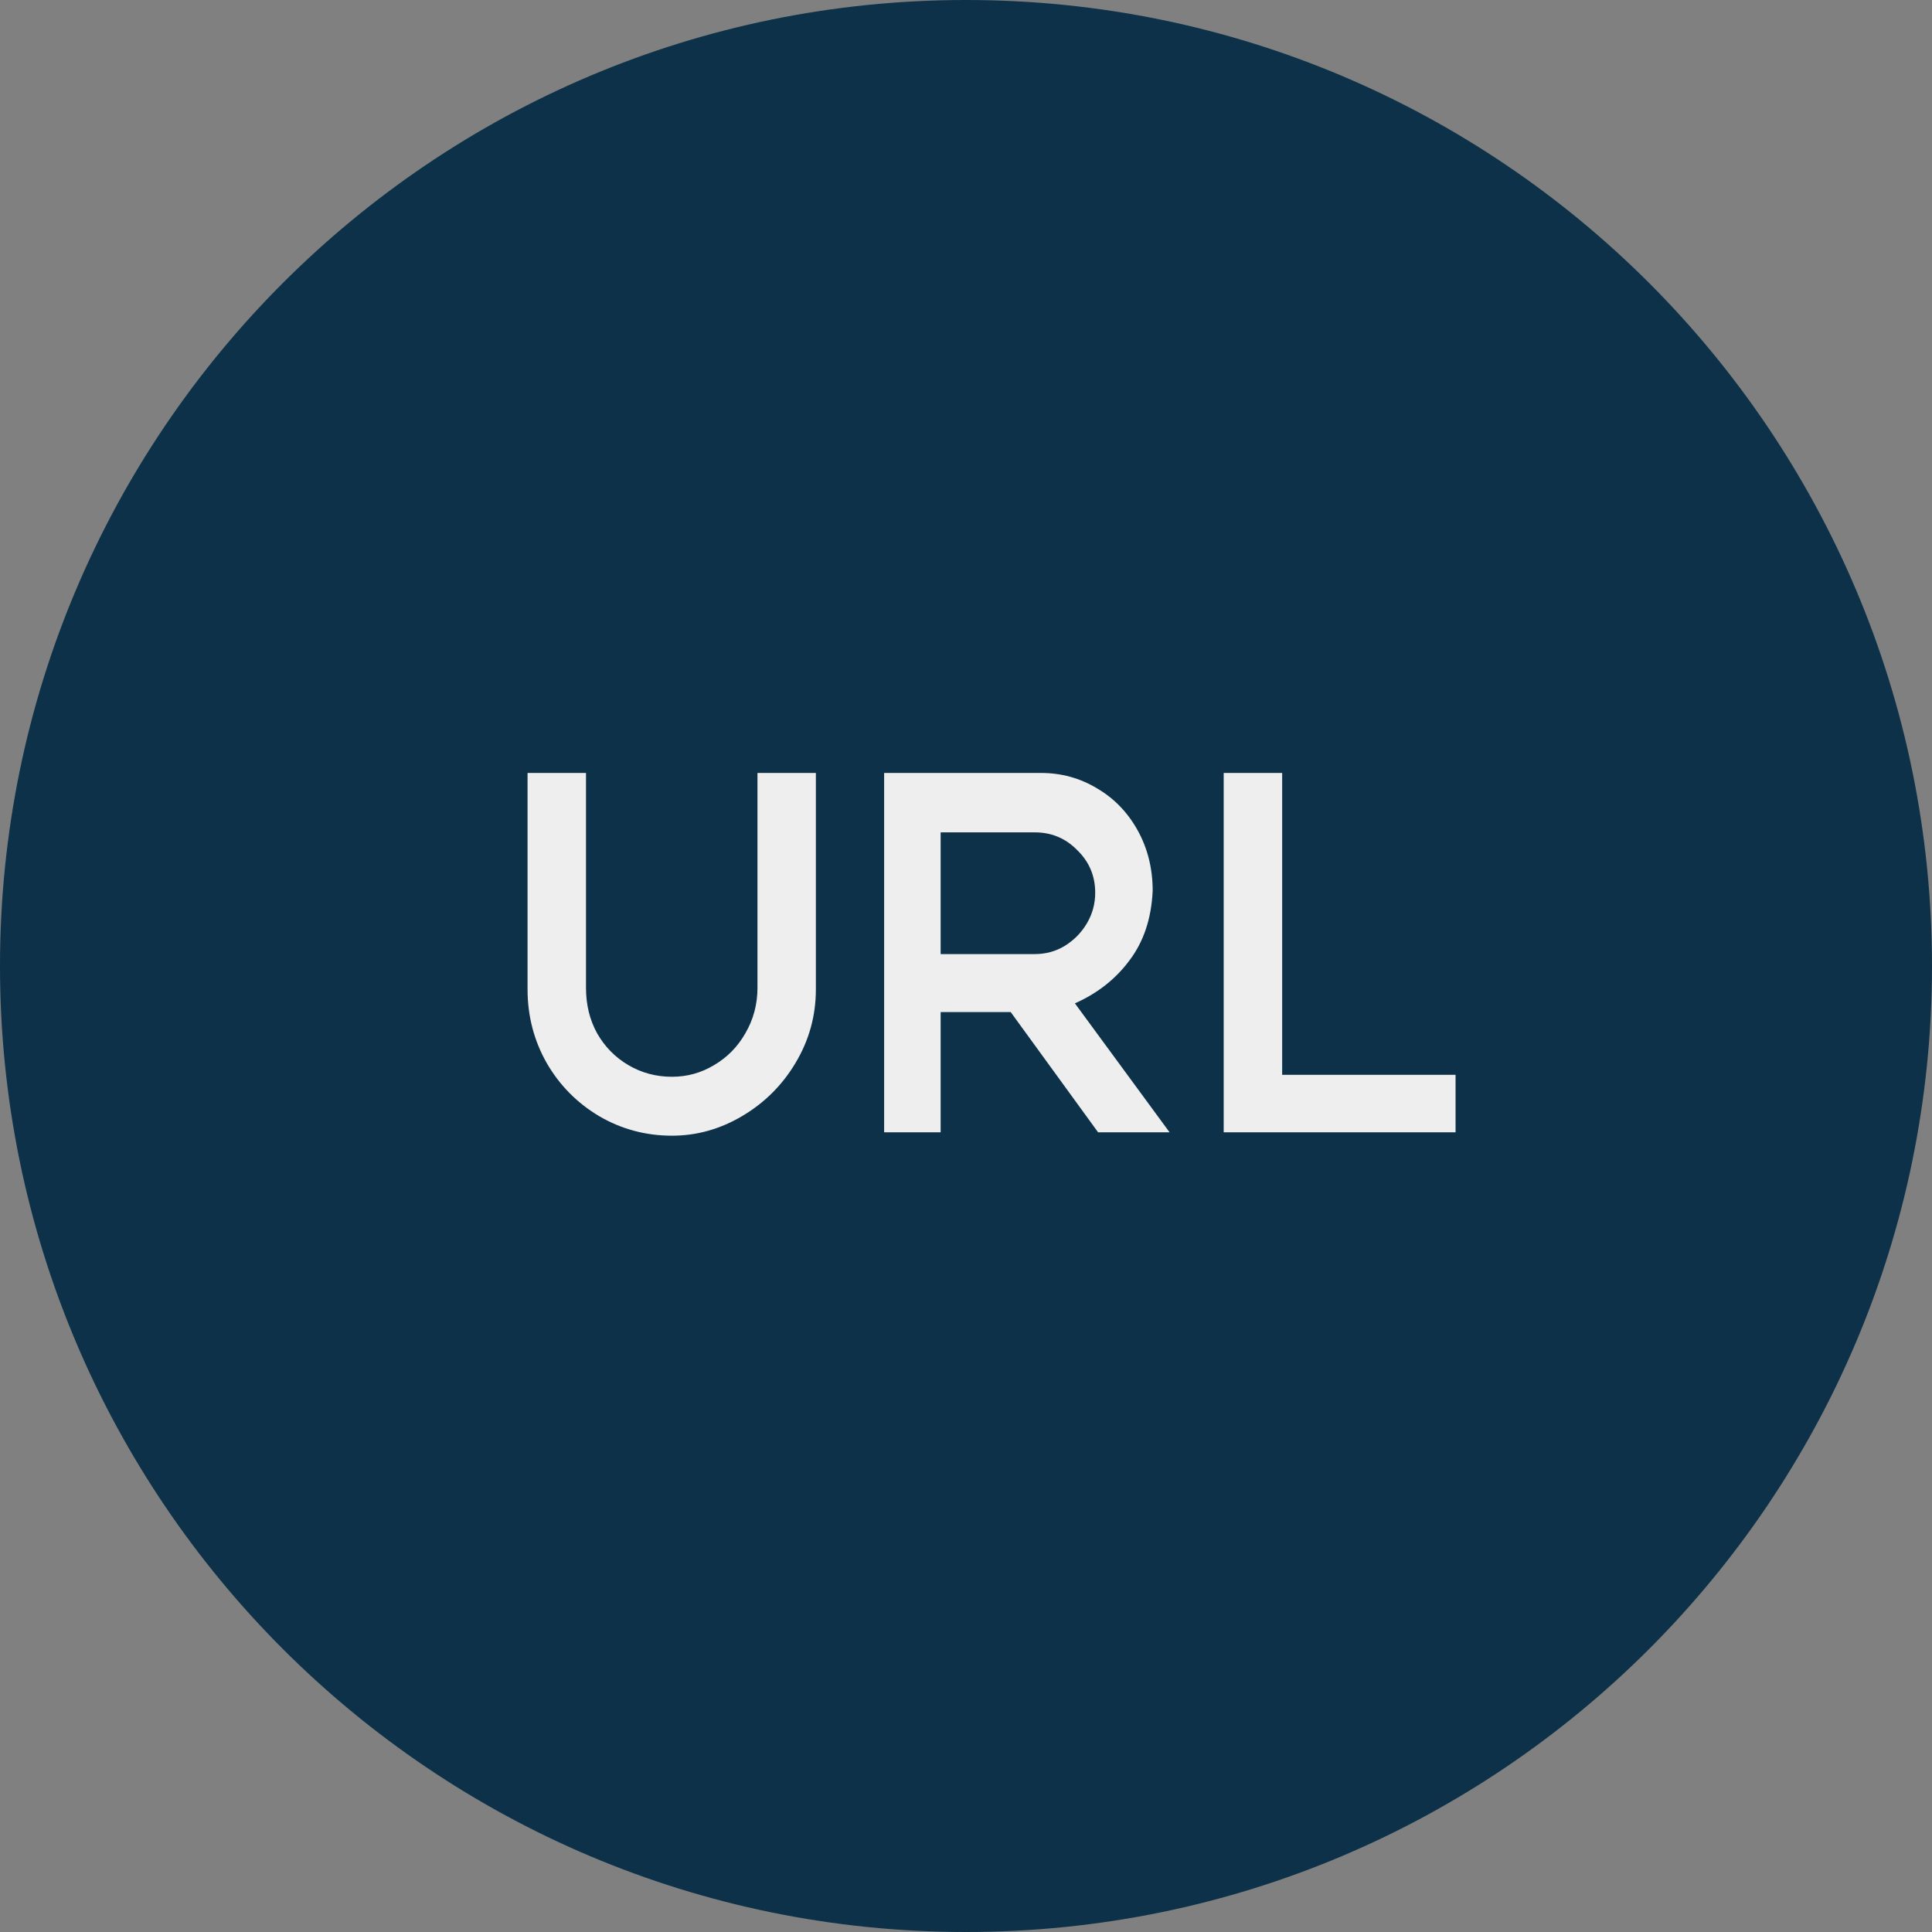 <svg width="48" height="48" viewBox="0 0 48 48" fill="none" xmlns="http://www.w3.org/2000/svg">
<rect x="0" y="0" width="48" height="48" fill="#808080" stroke="none"/>
<path d="M48 24C48 37.255 37.255 48 24 48C10.745 48 0 37.255 0 24C0 10.745 10.745 0 24 0C37.255 0 48 10.745 48 24Z" fill="#0C3148"/>
<path d="M20.27 24.58C20.27 25.236 20.102 25.844 19.767 26.404C19.439 26.956 18.998 27.396 18.447 27.724C17.895 28.052 17.311 28.216 16.695 28.216C16.047 28.216 15.447 28.056 14.895 27.736C14.342 27.408 13.906 26.968 13.586 26.416C13.267 25.856 13.107 25.244 13.107 24.58V19.204H14.559V24.544C14.559 24.96 14.65 25.336 14.835 25.672C15.027 26.008 15.287 26.272 15.614 26.464C15.943 26.656 16.302 26.752 16.695 26.752C17.07 26.752 17.419 26.656 17.738 26.464C18.067 26.272 18.326 26.008 18.518 25.672C18.718 25.328 18.819 24.952 18.819 24.544V19.204H20.27V24.58ZM25.71 23.704C25.982 23.704 26.23 23.636 26.454 23.5C26.686 23.356 26.87 23.168 27.006 22.936C27.142 22.704 27.21 22.452 27.21 22.18C27.21 21.764 27.062 21.412 26.766 21.124C26.478 20.828 26.126 20.68 25.71 20.68H23.37V23.704H25.71ZM21.966 19.204H25.866C26.37 19.204 26.834 19.332 27.258 19.588C27.682 19.836 28.018 20.184 28.266 20.632C28.514 21.08 28.638 21.58 28.638 22.132C28.606 22.82 28.414 23.396 28.062 23.86C27.718 24.324 27.266 24.68 26.706 24.928L29.058 28.132H27.282L25.11 25.144H23.37V28.132H21.966V19.204ZM31.855 26.704H36.163V28.132H30.402V19.204H31.855V26.704Z" fill="#EEEEEE"/>
</svg>
